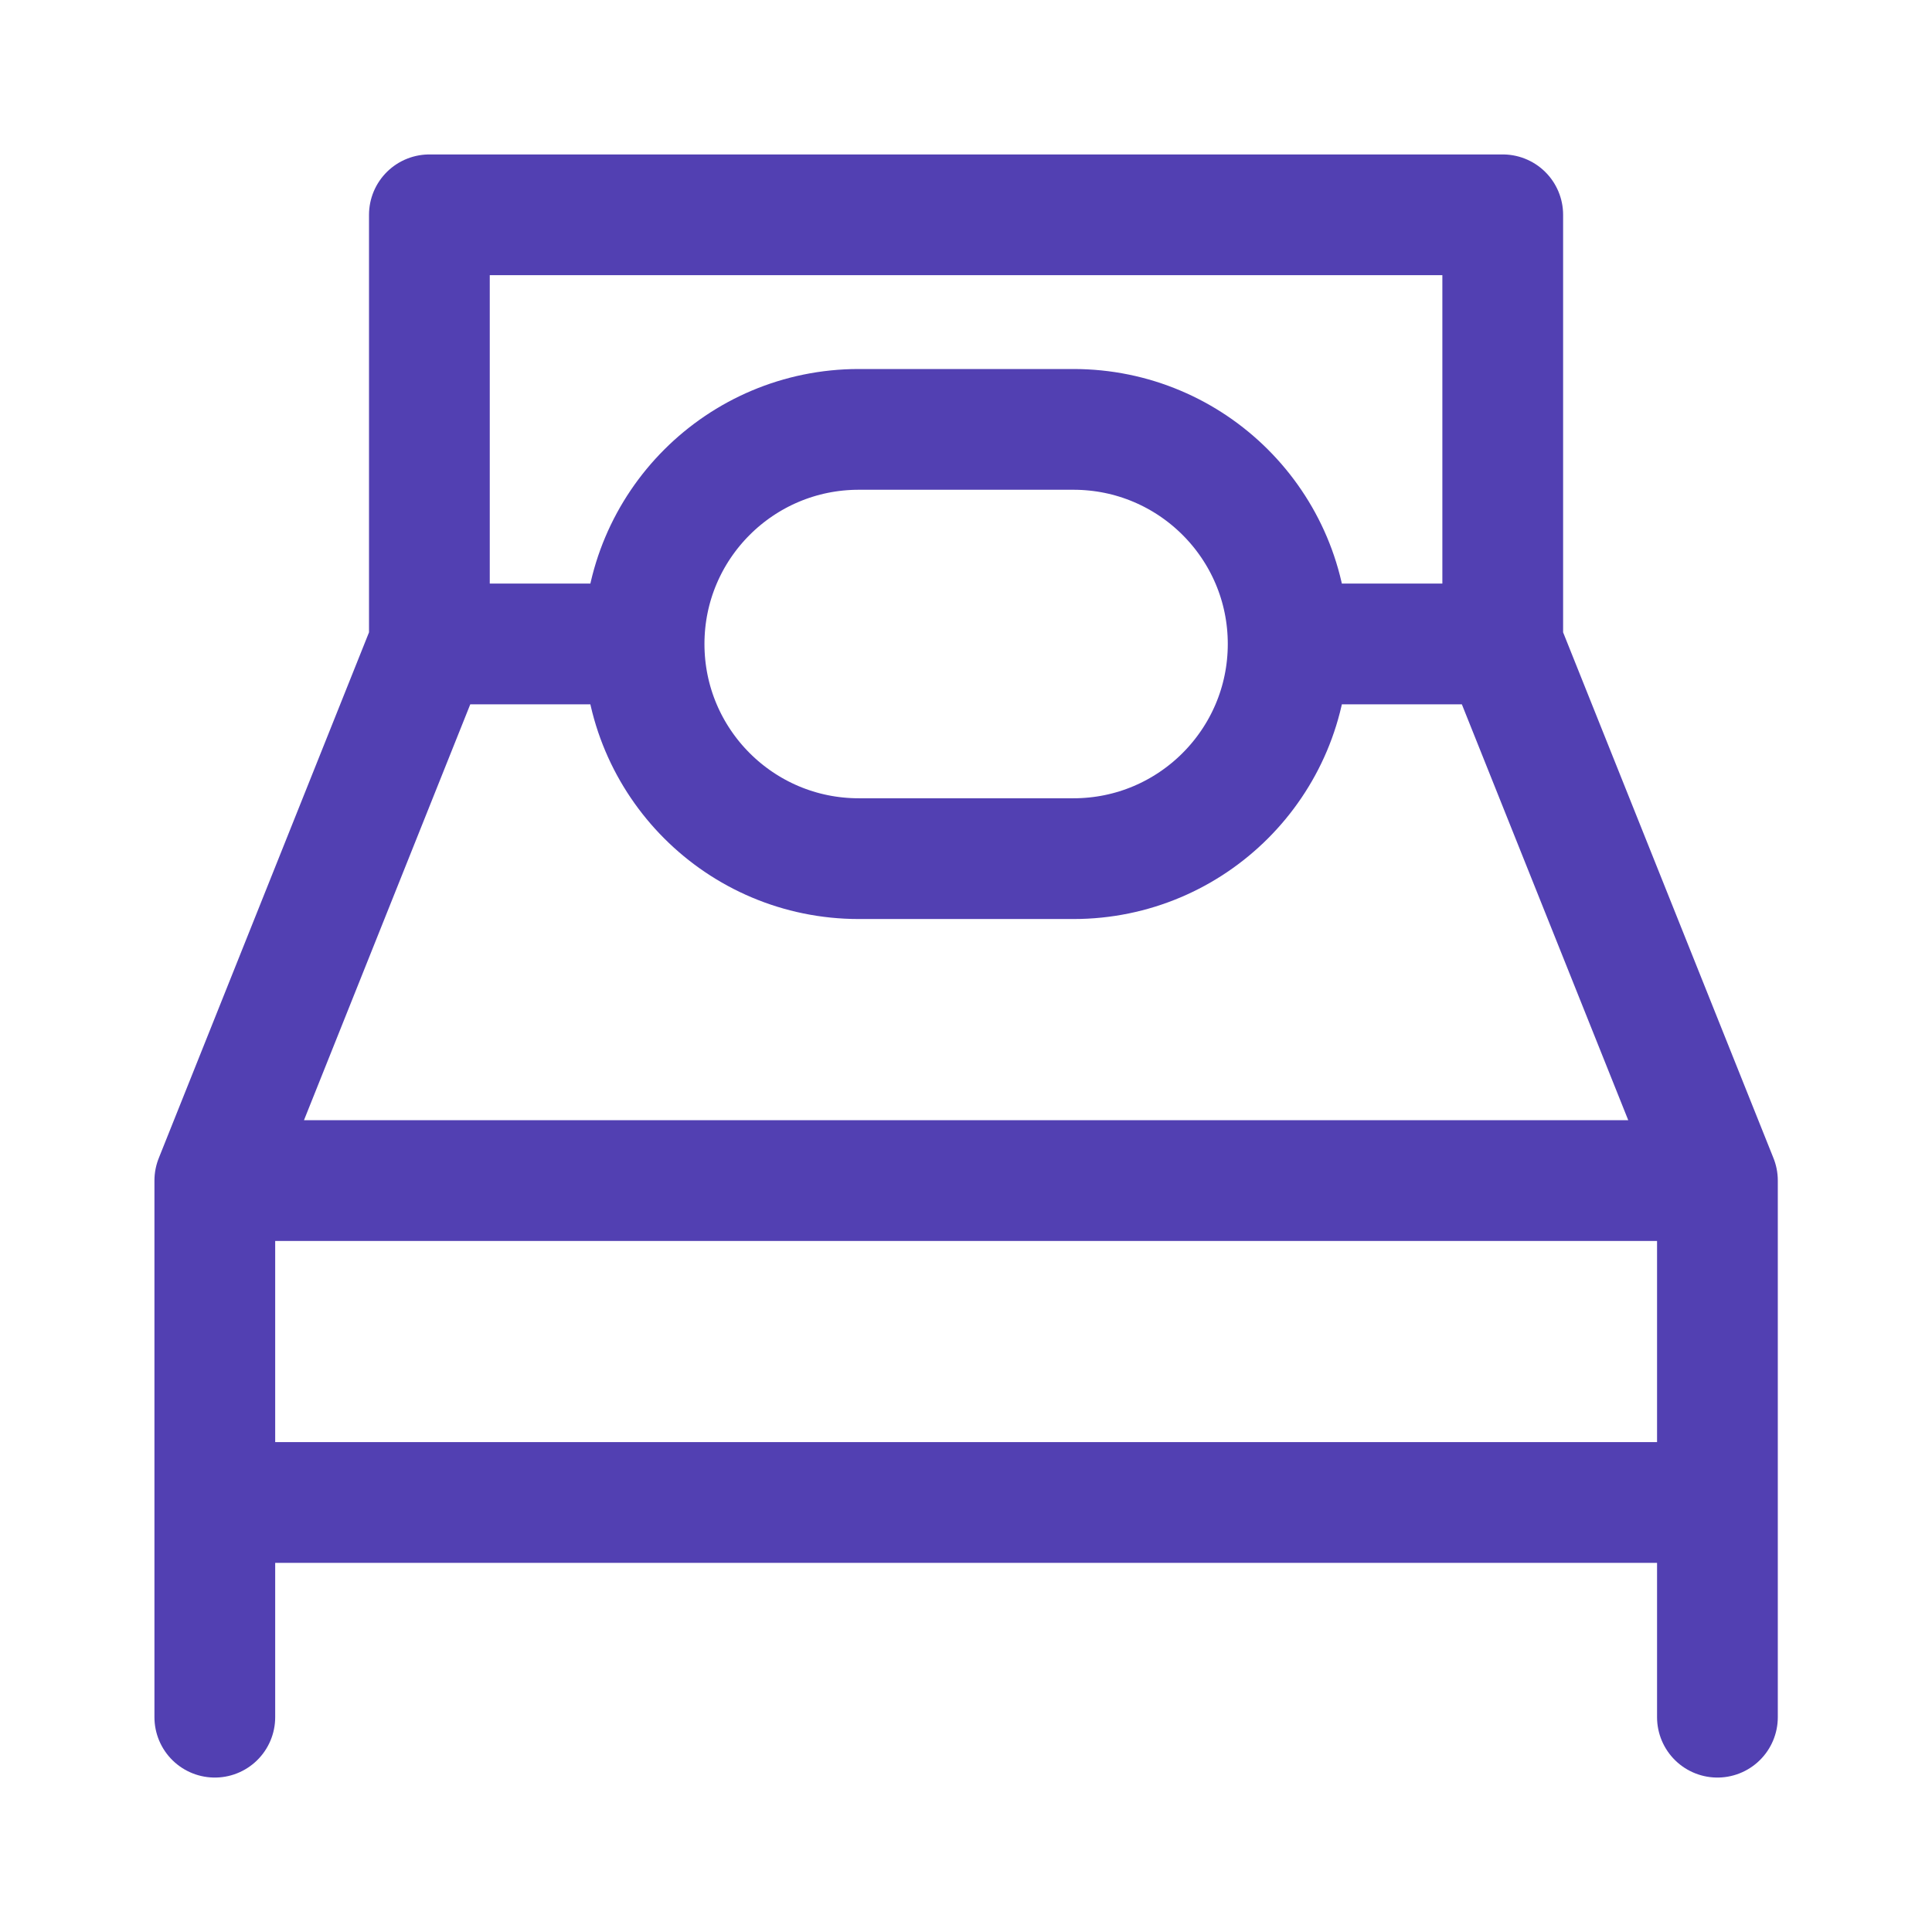 <svg width="16" height="16" viewBox="0 0 16 16" fill="none" xmlns="http://www.w3.org/2000/svg">
<g id="Frame">
<path id="Vector" d="M3.556 5.333V1.779H12.445V5.333M3.556 5.333H5.334M3.556 5.333L1.779 9.777M12.445 5.333L14.223 9.777M12.445 5.333H10.668M5.334 5.333C5.334 6.315 6.13 7.111 7.112 7.111H8.89C9.871 7.111 10.668 6.315 10.668 5.333M5.334 5.333C5.334 4.352 6.13 3.556 7.112 3.556H8.89C9.871 3.556 10.668 4.351 10.668 5.333M1.779 9.777H14.223M1.779 9.777V14.221M14.223 9.777V14.221M1.779 12.443H14.223" stroke="#5240B2" stroke-miterlimit="10" stroke-linecap="round" stroke-linejoin="round"/>
</g>
</svg>
